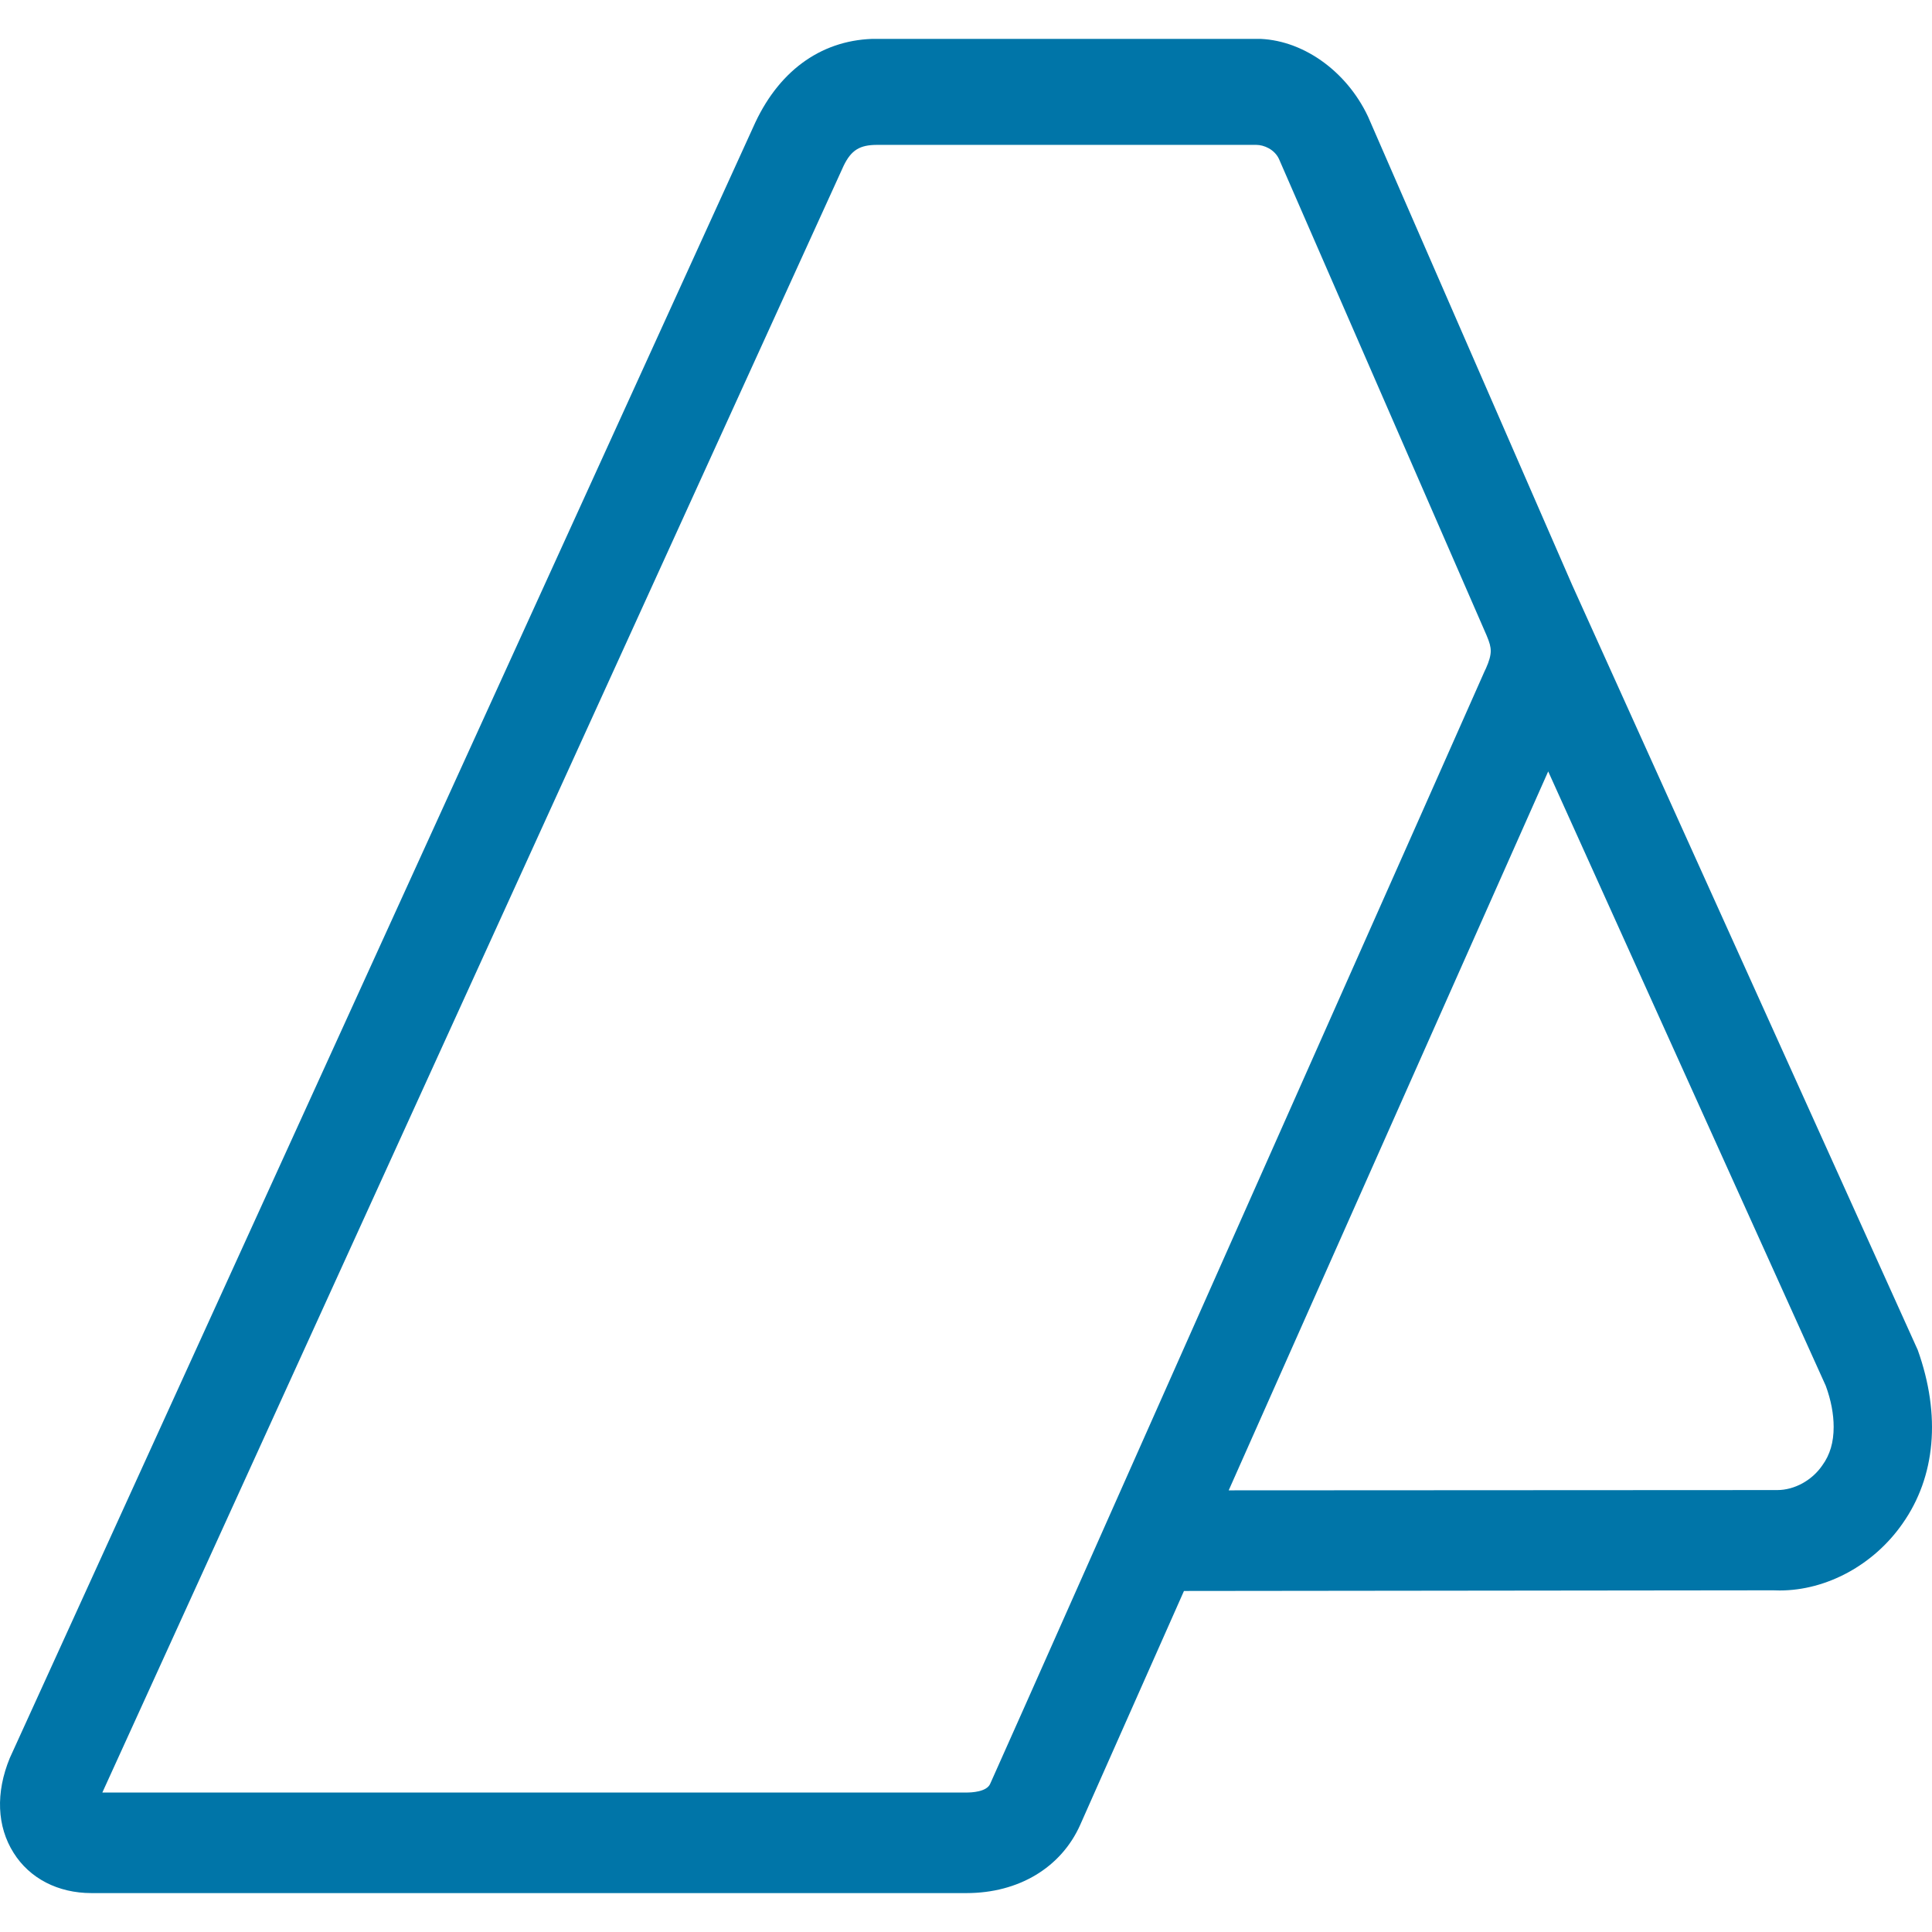 <svg xmlns="http://www.w3.org/2000/svg" width="118.577" height="118.577" viewBox="0 0 88.933 88.933"><defs><clipPath id="a"><path d="M0 0h89v85.352H0zm0 0"/></clipPath></defs><g clip-path="url(#a)" transform="translate(0 1.79)"><path d="M45.582 80.316c-.16.383-.875.407-1.09.407H4.711L38.836 5.836c.348-.715.738-.957 1.539-.957h17.453c.356 0 .836.207 1.043.644l9.375 21.512.192.442c.128.304.183.5.183.699 0 .215-.074.472-.219.797l-.058.12C67.46 31.11 52.207 65.423 47.195 76.7zm38.824-16.421c0 .71-.168 1.28-.52 1.765-.472.695-1.288 1.14-2.073 1.14l-25.254.013 14.707-33.094 7.058 15.625c3.528 7.812 5.696 12.61 5.719 12.656.242.66.363 1.3.363 1.895M72.367 25.133L62.973 3.578c-1.008-2.14-3.075-3.582-5.145-3.582H40.375c-2.441 0-4.434 1.363-5.605 3.848L.45 79.137c-.657 1.597-.59 3.148.175 4.36.738 1.179 2.043 1.855 3.586 1.855h40.281c2.395 0 4.352-1.172 5.23-3.137l4.778-10.77 27.105-.03c.102.003.211.007.317.007 2.164 0 4.332-1.18 5.652-3.074 1.524-2.16 1.778-4.989.703-7.996" fill="#0075a8"/></g></svg>